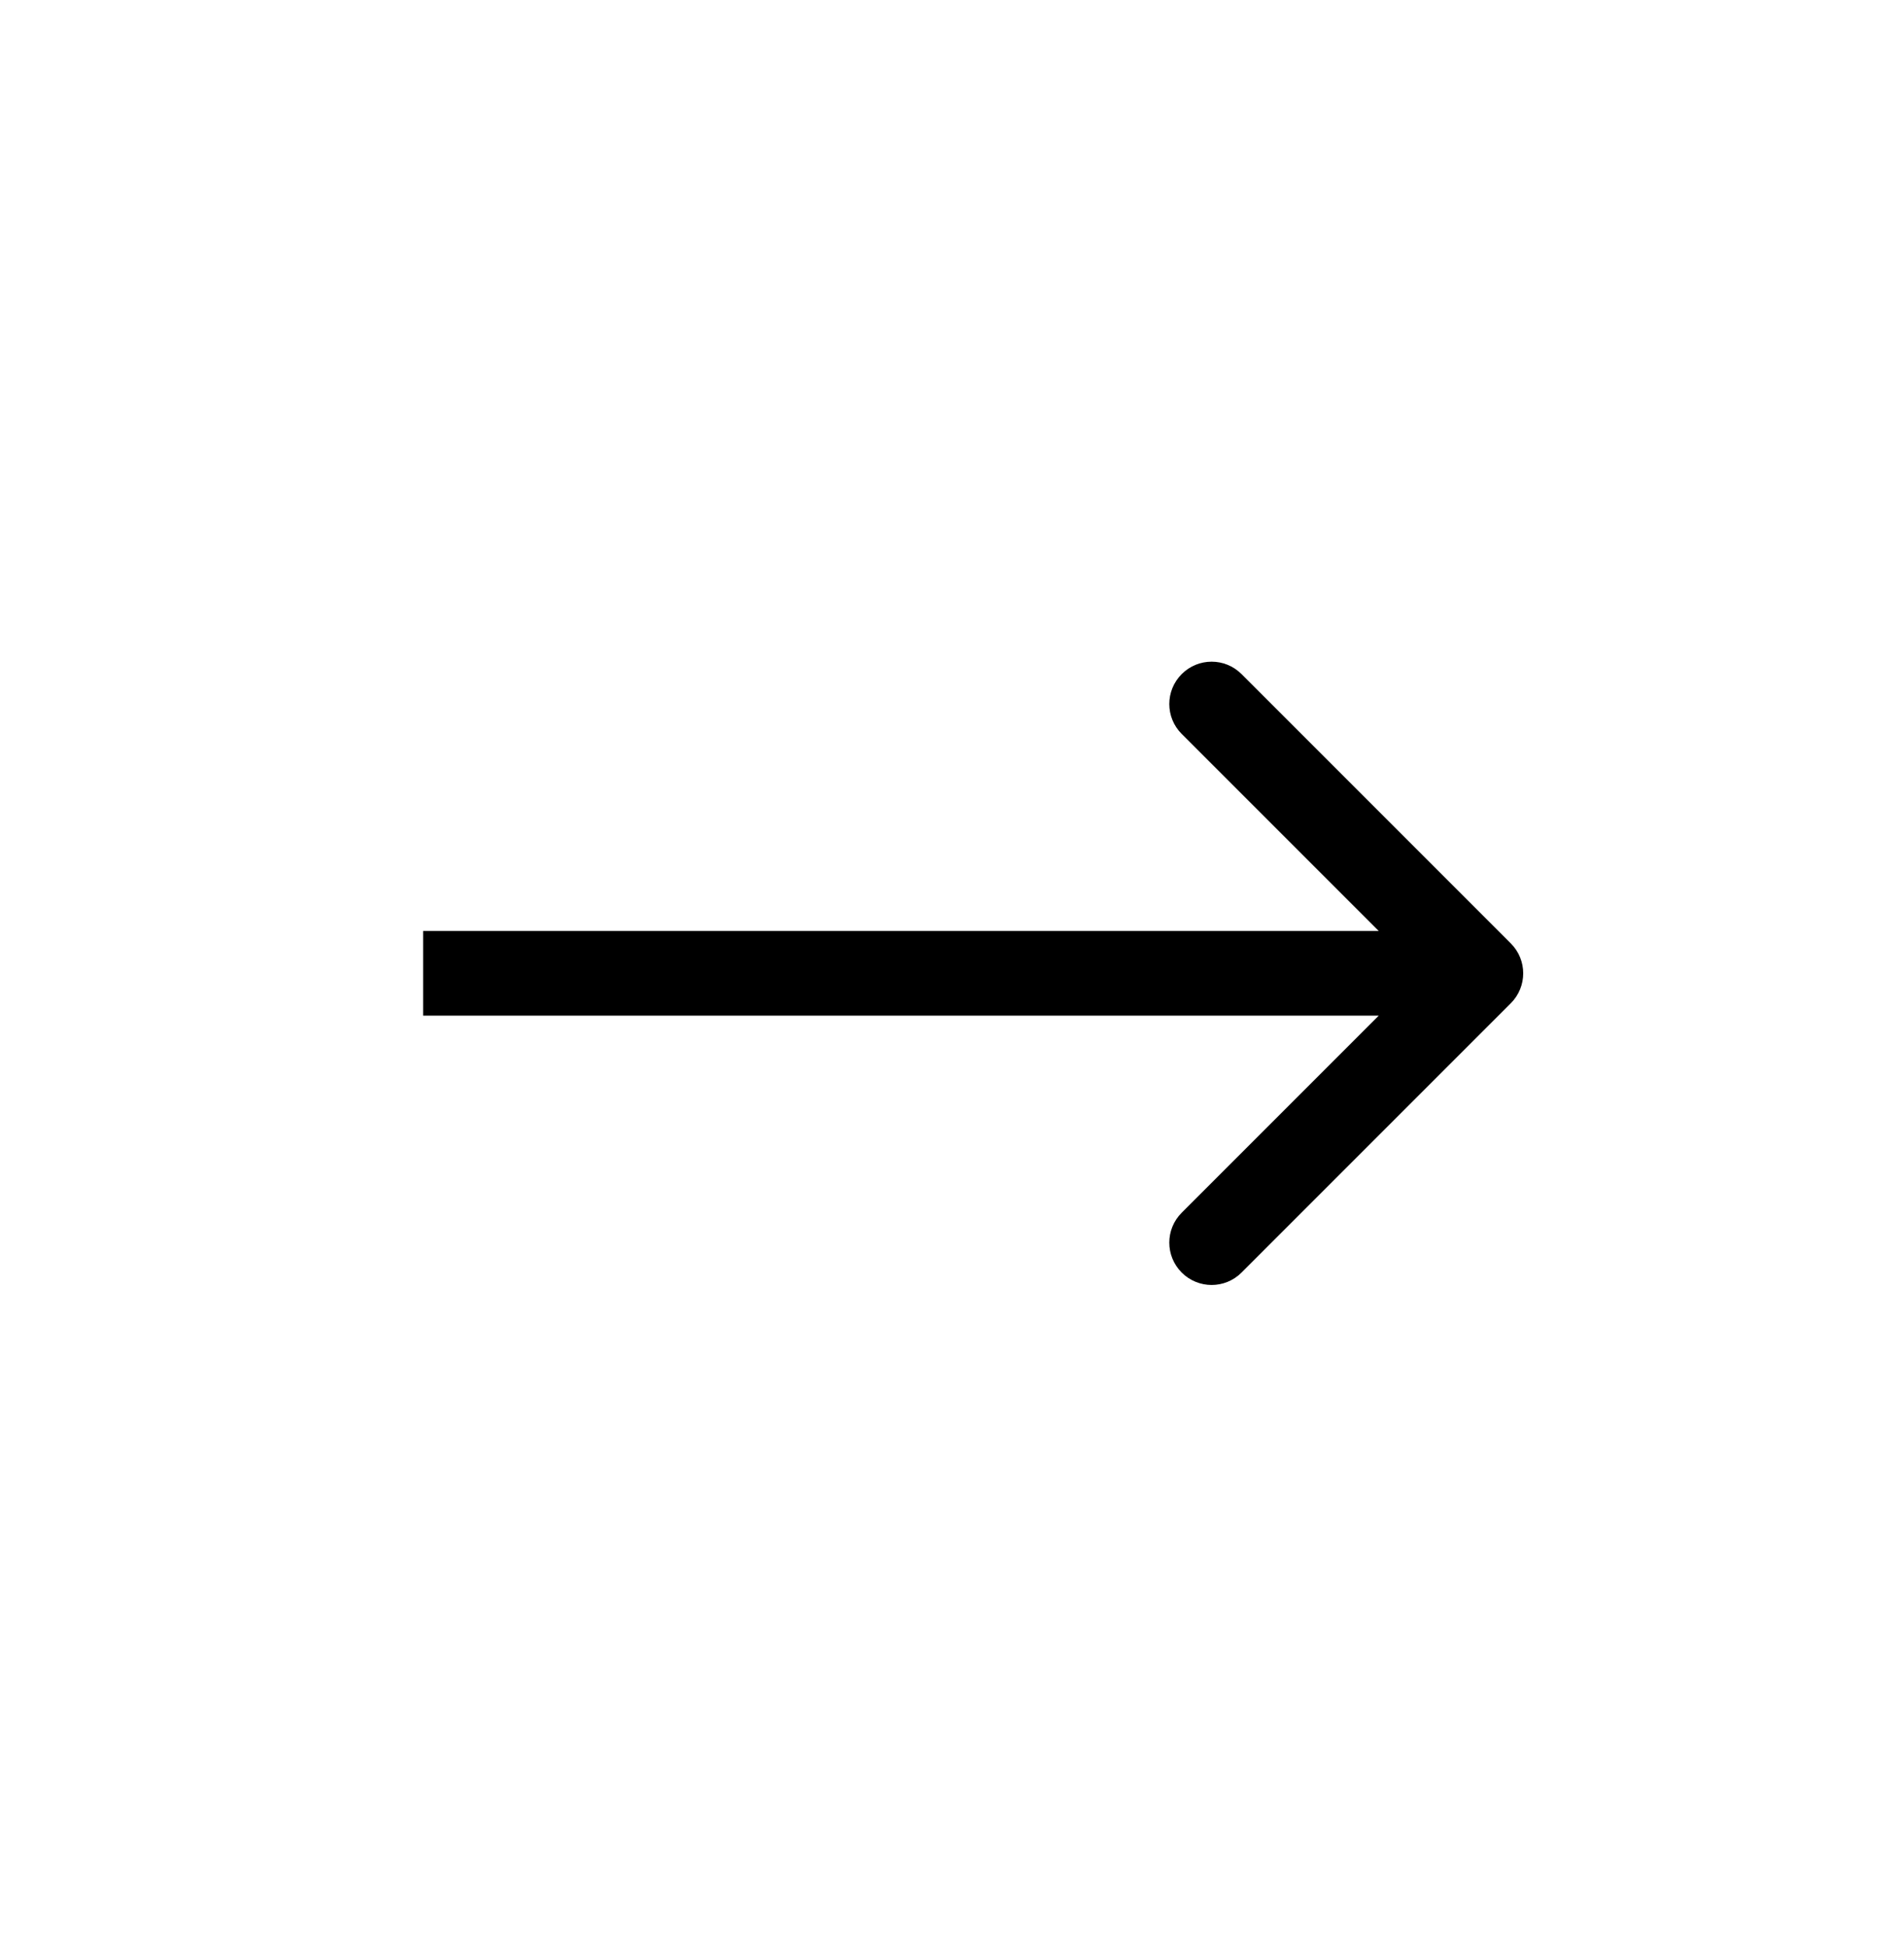 <svg width="45" height="46" viewBox="0 0 45 46" fill="none" xmlns="http://www.w3.org/2000/svg">
<path d="M35.707 23.707C36.098 23.317 36.098 22.683 35.707 22.293L29.343 15.929C28.953 15.538 28.32 15.538 27.929 15.929C27.538 16.32 27.538 16.953 27.929 17.343L33.586 23L27.929 28.657C27.538 29.047 27.538 29.68 27.929 30.071C28.32 30.462 28.953 30.462 29.343 30.071L35.707 23.707ZM10 24H35V22H10V24Z" fill="black"/>
</svg>
